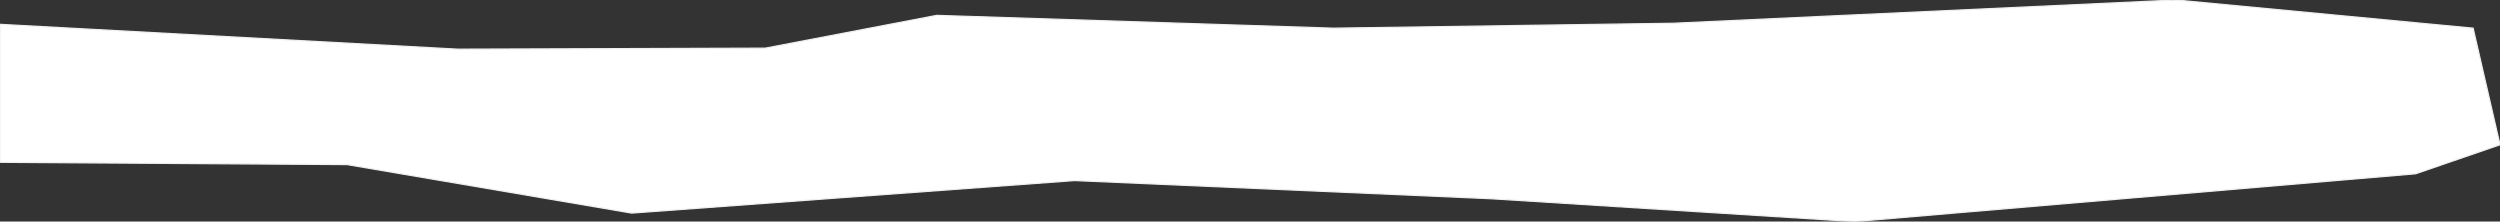 <svg
        xmlns="http://www.w3.org/2000/svg"
        xmlns:xlink="http://www.w3.org/1999/xlink"
        width="1952px" height="173px">
    <rect width="100%" height="100%" fill="#333333" stroke="none"/>
    <path fill-rule="evenodd"  fill="rgb(255, 255, 255)" stroke="#efefef"
          d="M357.527,38.400 L597.532,37.599 L731.399,12.006 L1041.000,22.000 L1306.456,18.170 L1699.000,0.000 L1931.000,22.000 L1951.997,113.009 L1886.117,135.680 L1448.000,173.000 L1164.193,155.153 L839.103,140.971 L493.227,166.373 L271.012,128.497 L-0.009,126.707 L0.000,19.000 L357.527,38.400 Z"/>
</svg>